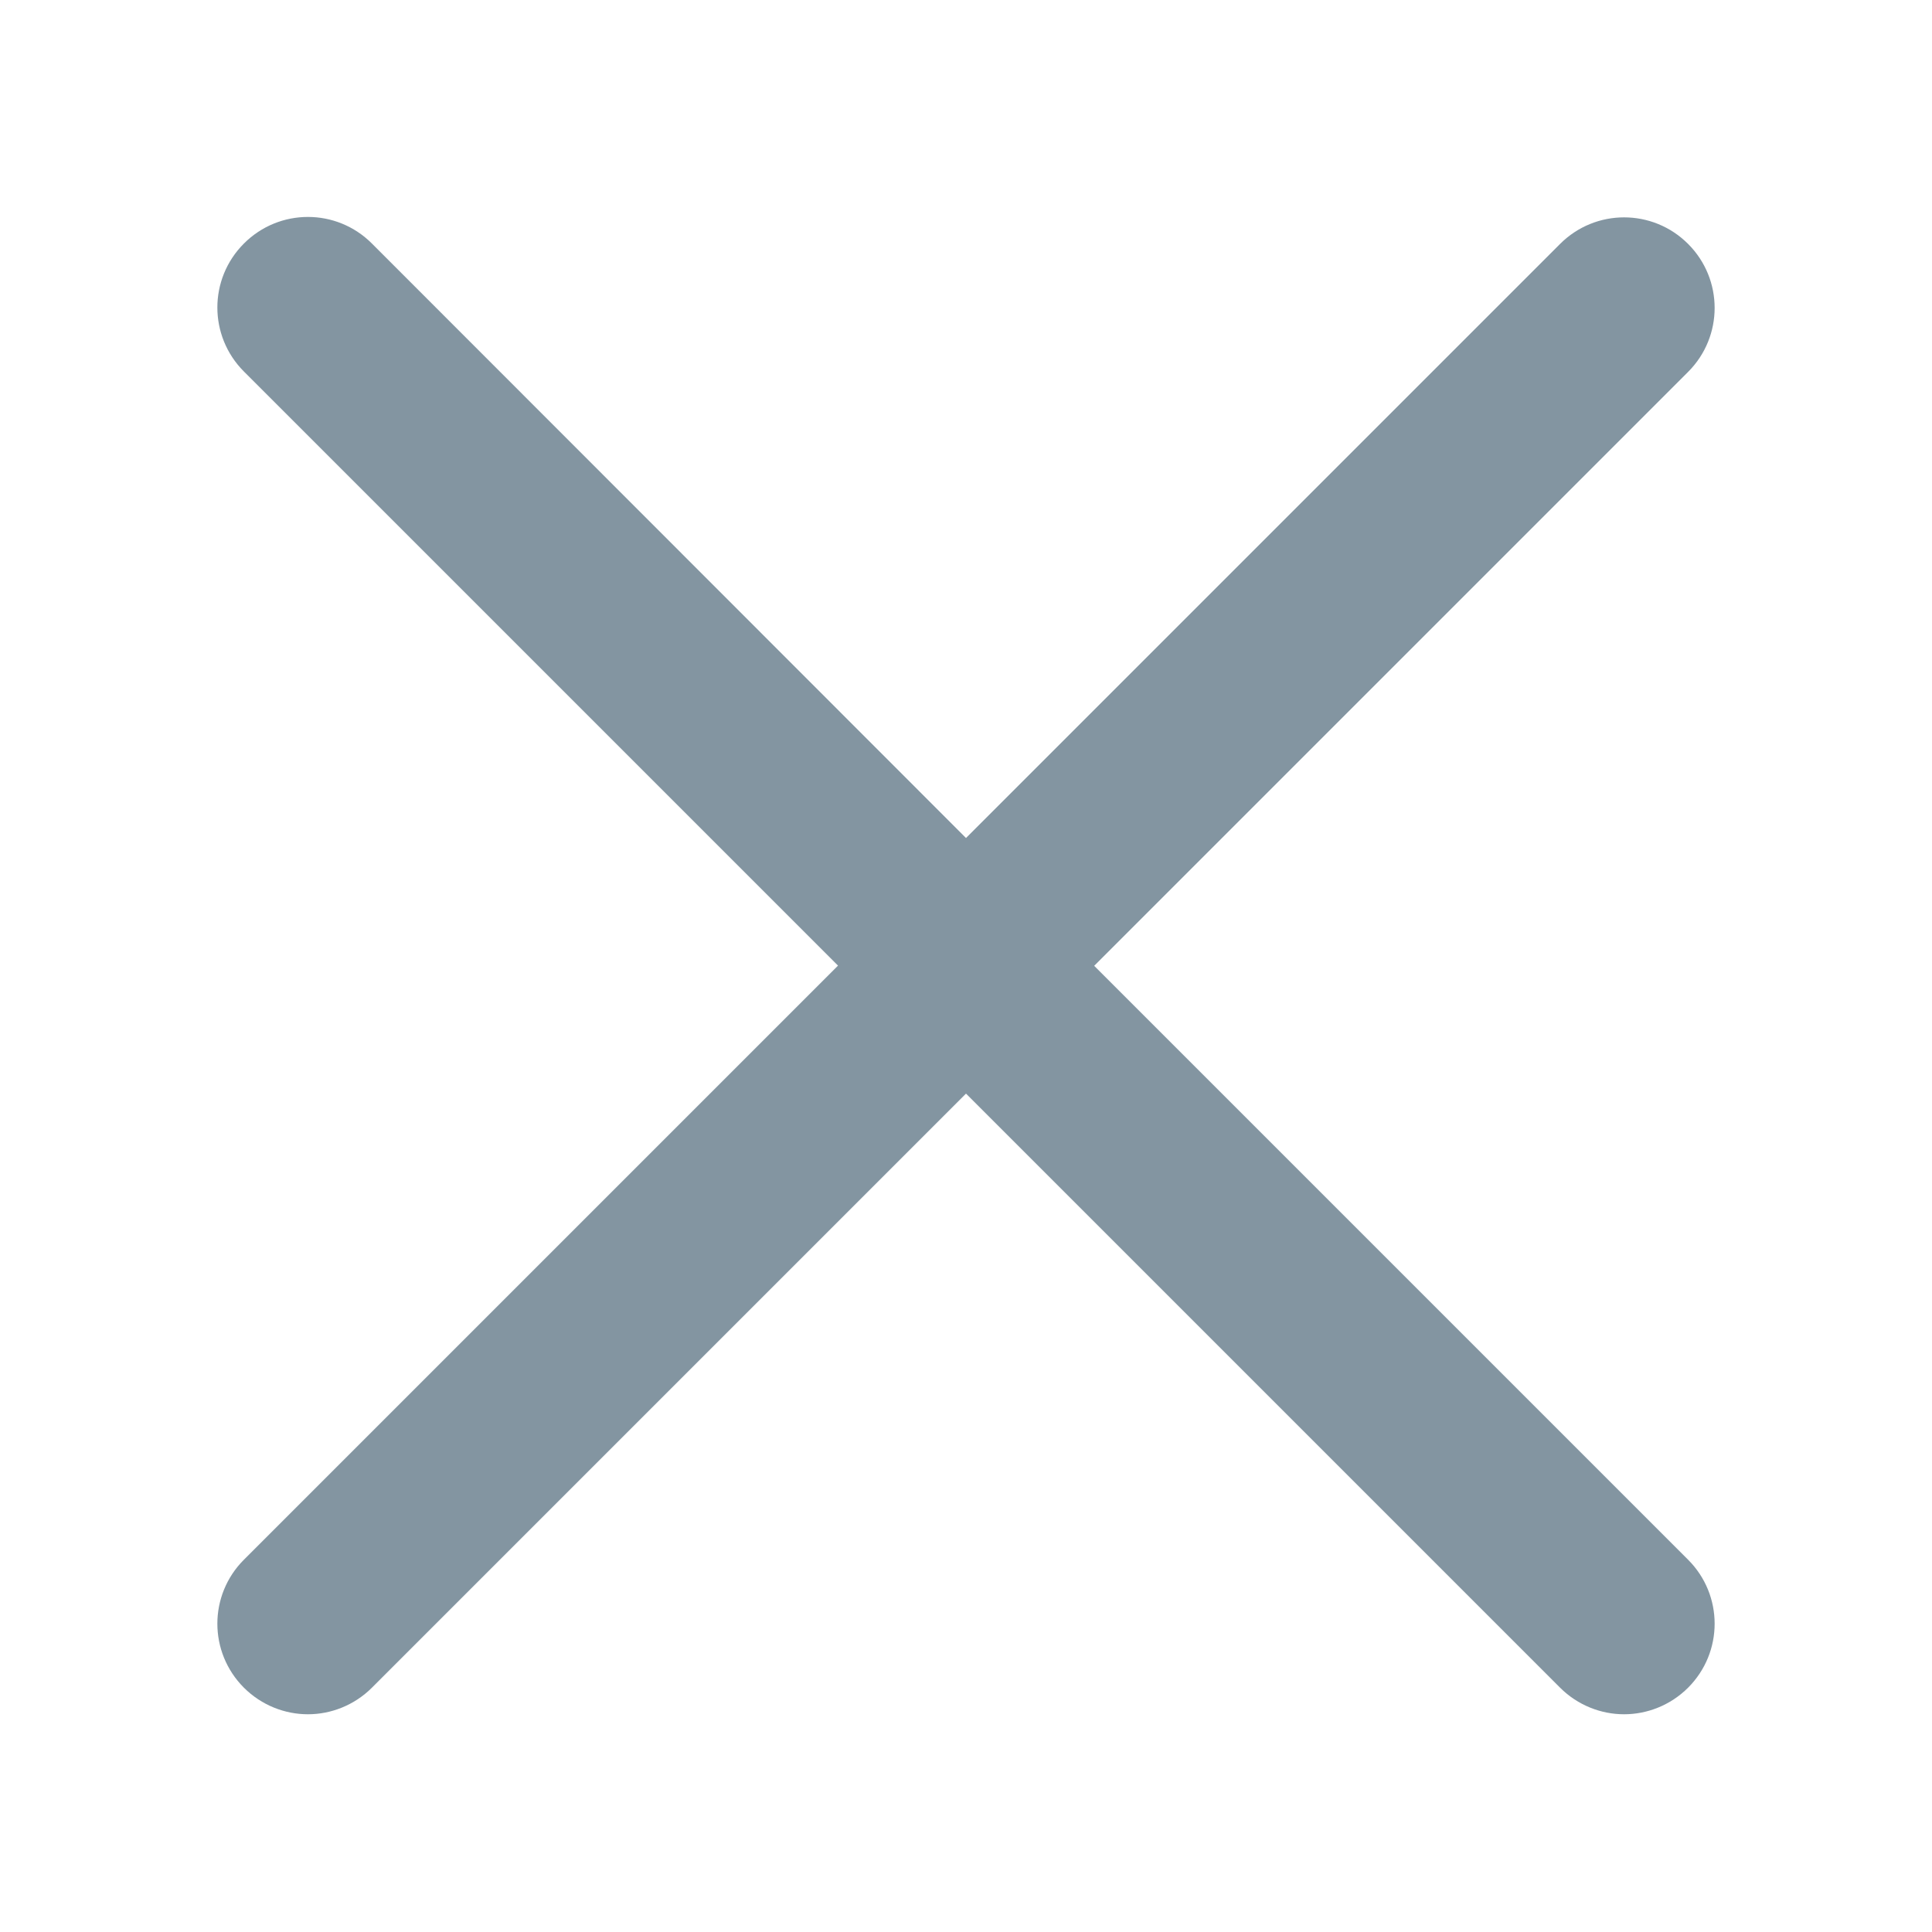 <svg width="40" height="40" viewBox="0 0 40 40" fill="none" xmlns="http://www.w3.org/2000/svg">
<g clip-path="url(#clip0_3073_688)">
<path d="M22.65 20L34.95 7.7C35.683 6.967 35.683 5.783 34.95 5.05C34.217 4.317 33.033 4.317 32.3 5.05L20 17.35L7.7 5.042C6.967 4.308 5.783 4.308 5.05 5.042C4.317 5.775 4.317 6.958 5.05 7.692L17.35 19.992L5.05 32.292C4.317 33.025 4.317 34.208 5.05 34.942C5.417 35.308 5.9 35.492 6.375 35.492C6.85 35.492 7.333 35.308 7.7 34.942L20 22.642L32.3 34.942C32.667 35.308 33.15 35.492 33.625 35.492C34.1 35.492 34.583 35.308 34.95 34.942C35.683 34.208 35.683 33.025 34.95 32.292L22.65 19.992V20Z" fill="#8395A1"/>
</g>
<defs>
<clipPath id="clip0_3073_688">
<rect width="40" height="40" fill="white"/>
</clipPath>
</defs>
</svg>
